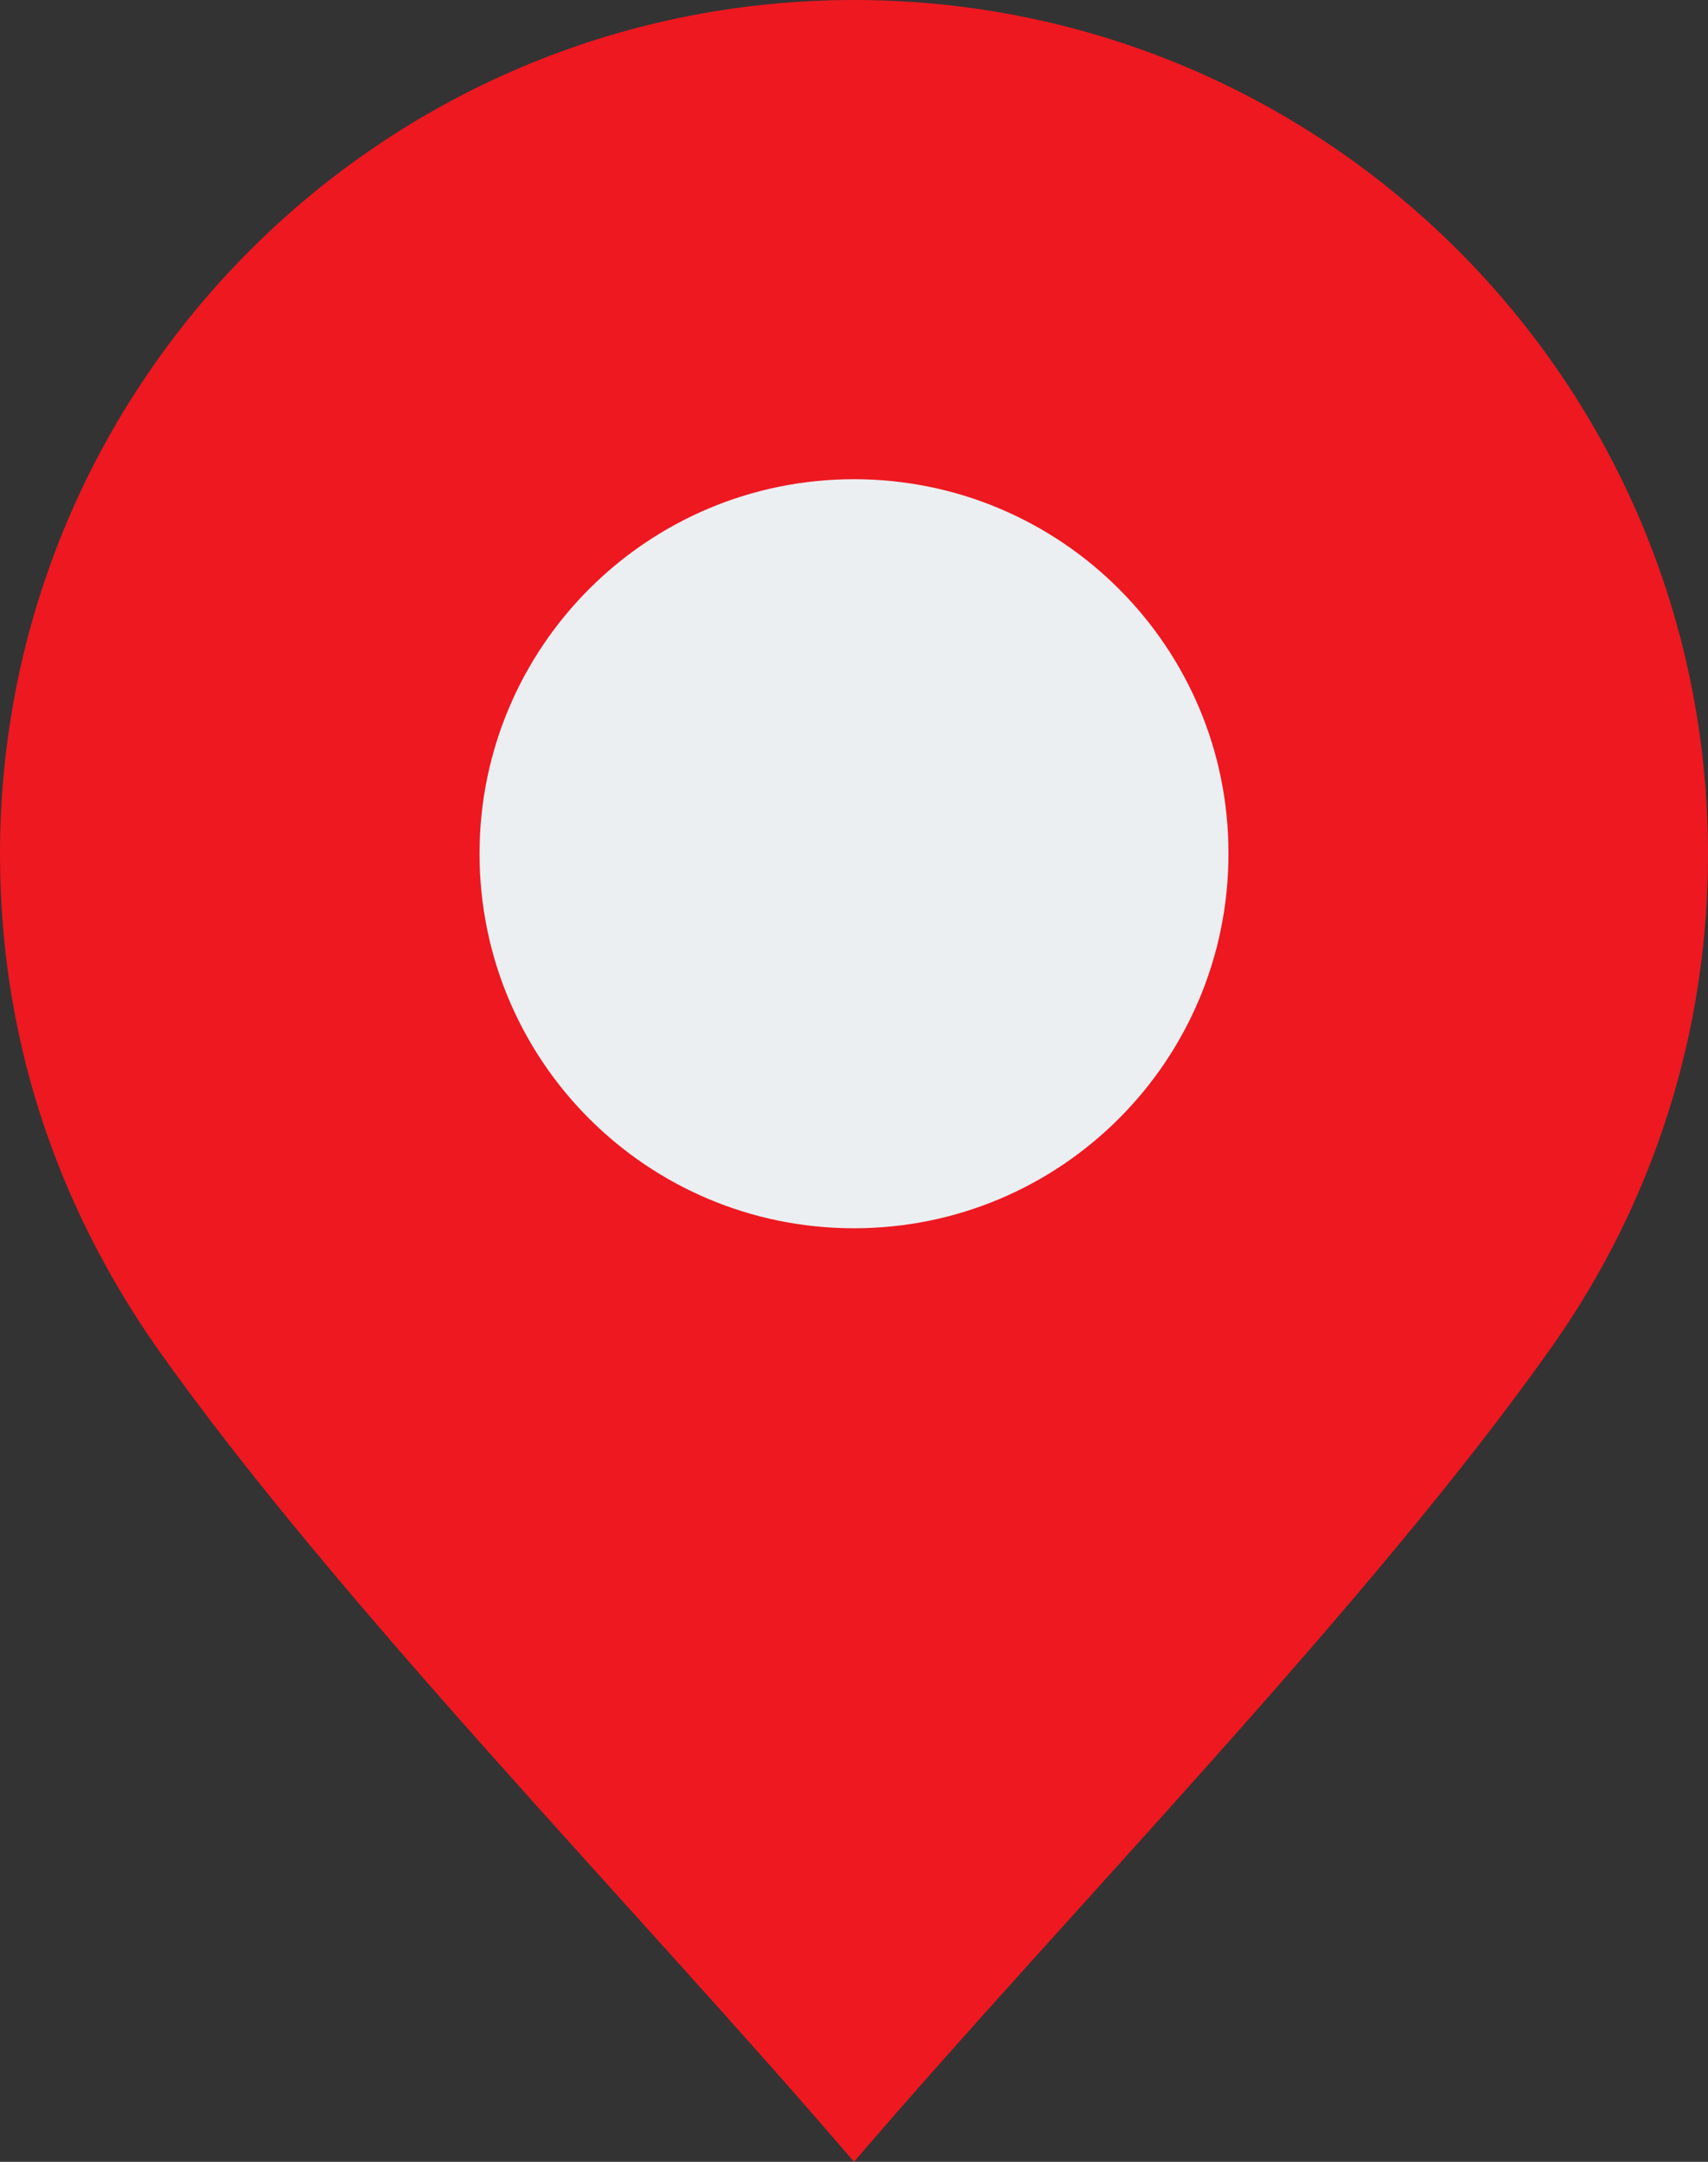<?xml version="1.0" encoding="UTF-8" standalone="no"?><svg xmlns="http://www.w3.org/2000/svg" xmlns:xlink="http://www.w3.org/1999/xlink" fill="#000000" height="547.2" preserveAspectRatio="xMidYMid meet" version="1" viewBox="0.0 0.0 432.4 547.2" width="432.4" zoomAndPan="magnify"><rect x="0.0" y="0.0" width="432.4" height="547.2" fill="#333333" stroke="none"/><g id="change1_1"><path clip-rule="evenodd" d="M216.2,547.2C162.5,484.4,85.3,405.8,39.4,340.7C13.6,303.6,0,261.5,0,216.2C0,96.8,96.8,0,216.2,0 c119.4,0,216.2,96.8,216.2,216.2c0,44.7-13.6,87.9-39.4,124.5C347.1,405.8,270,484.4,216.2,547.2z" fill="#ee1820" fill-rule="evenodd"/></g><g id="change2_1"><path clip-rule="evenodd" d="M216.2,121.3c-52.4,0-94.8,42.5-94.8,94.8c0,52.4,42.4,94.8,94.8,94.8c52.4,0,94.8-42.4,94.8-94.8 C311.1,163.8,268.6,121.3,216.2,121.3z" fill="#ebeff2" fill-rule="evenodd"/></g></svg>